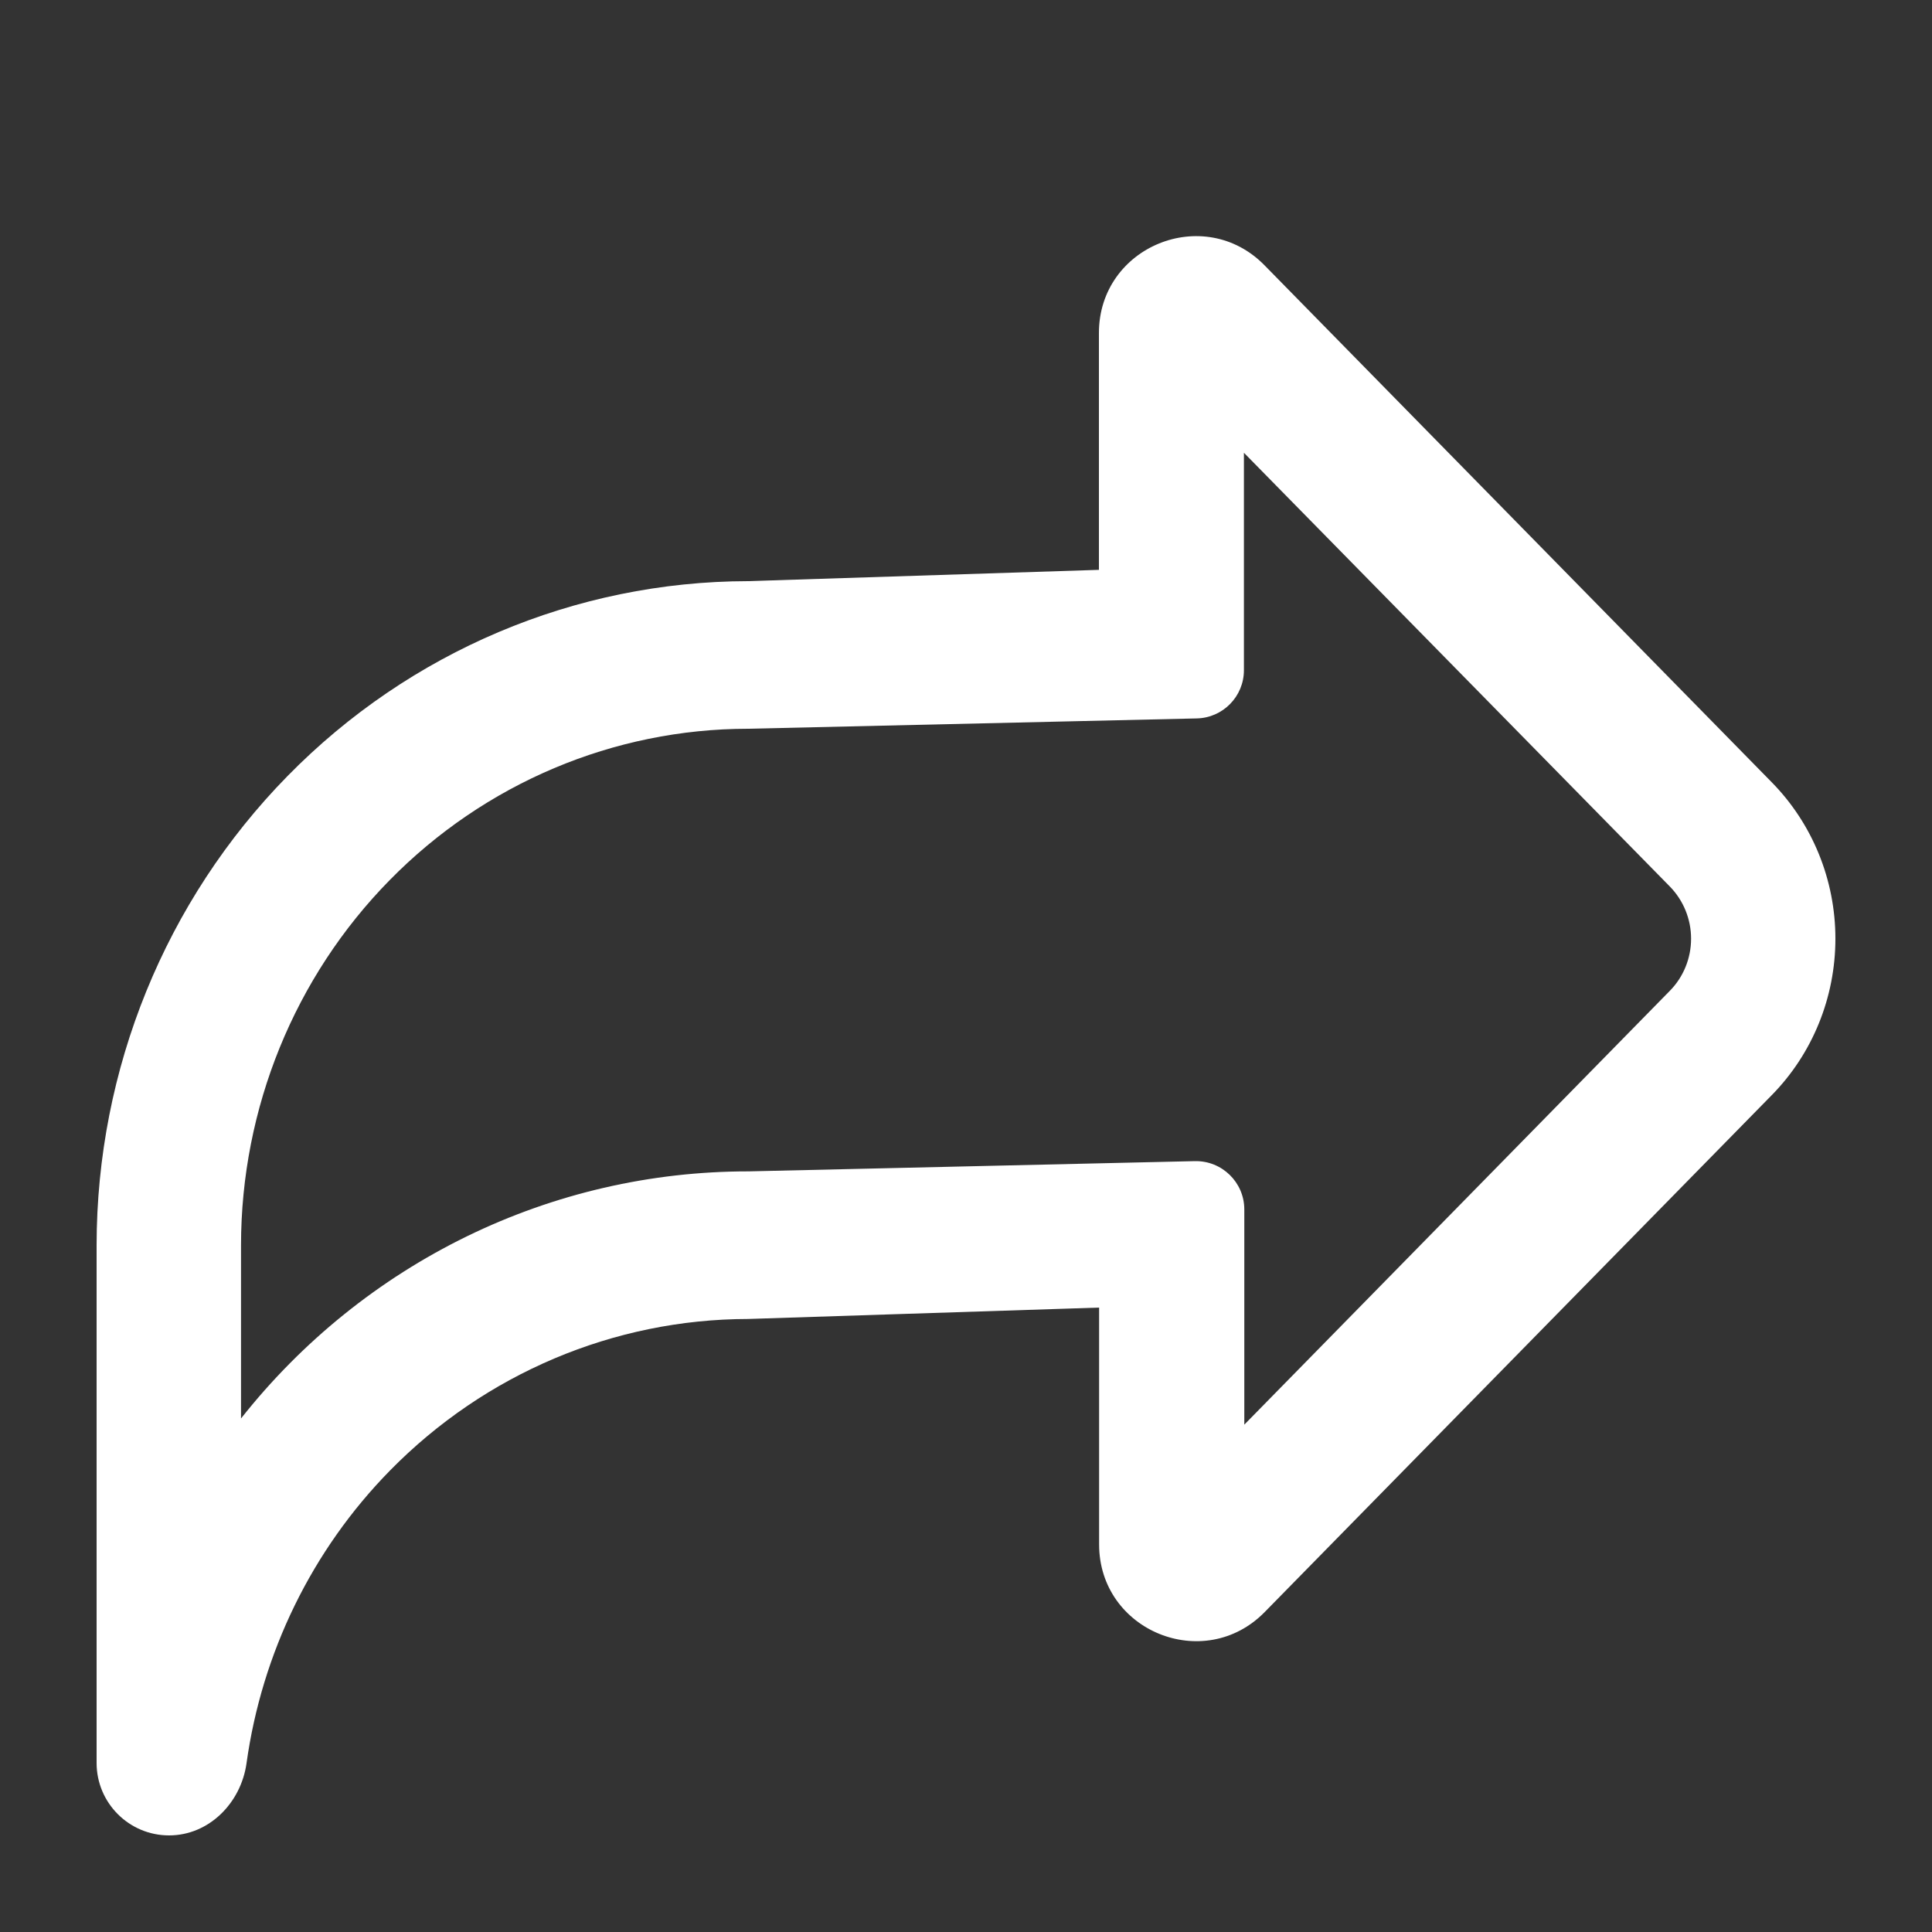 <svg width="20" height="20" viewBox="0 0 20 20" fill="none" xmlns="http://www.w3.org/2000/svg">
<rect x="0" y="0" width="20" height="20" fill="#333333" stroke="none"/>
<path d="M2.552 18.253C2.495 18.663 2.164 19 1.75 19C1.336 19 1 18.664 1 18.25V12.89C1.001 11.068 1.712 9.322 2.977 8.033C4.241 6.744 5.956 6.019 7.744 6.016L11.376 5.899V3.447C11.376 2.551 12.463 2.107 13.09 2.746L18.341 8.098C18.763 8.527 19 9.11 19 9.717C19 10.325 18.763 10.908 18.341 11.337L13.092 16.688C12.465 17.327 11.378 16.883 11.378 15.988V13.536L7.744 13.654C6.353 13.656 5.02 14.221 4.037 15.223C3.228 16.047 2.711 17.112 2.552 18.253ZM7.75 12.126L12.369 12.02C12.65 12.014 12.881 12.24 12.881 12.52V14.748L17.286 10.257C17.427 10.114 17.506 9.92 17.506 9.717C17.506 9.515 17.427 9.321 17.286 9.177L12.877 4.687V6.938C12.877 7.209 12.66 7.431 12.389 7.437L7.744 7.544C6.352 7.545 5.018 8.109 4.034 9.111C3.049 10.113 2.496 11.473 2.495 12.89V14.684C3.126 13.885 3.926 13.241 4.834 12.798C5.743 12.355 6.737 12.126 7.744 12.126H7.75Z" fill="white"/>
</svg>
